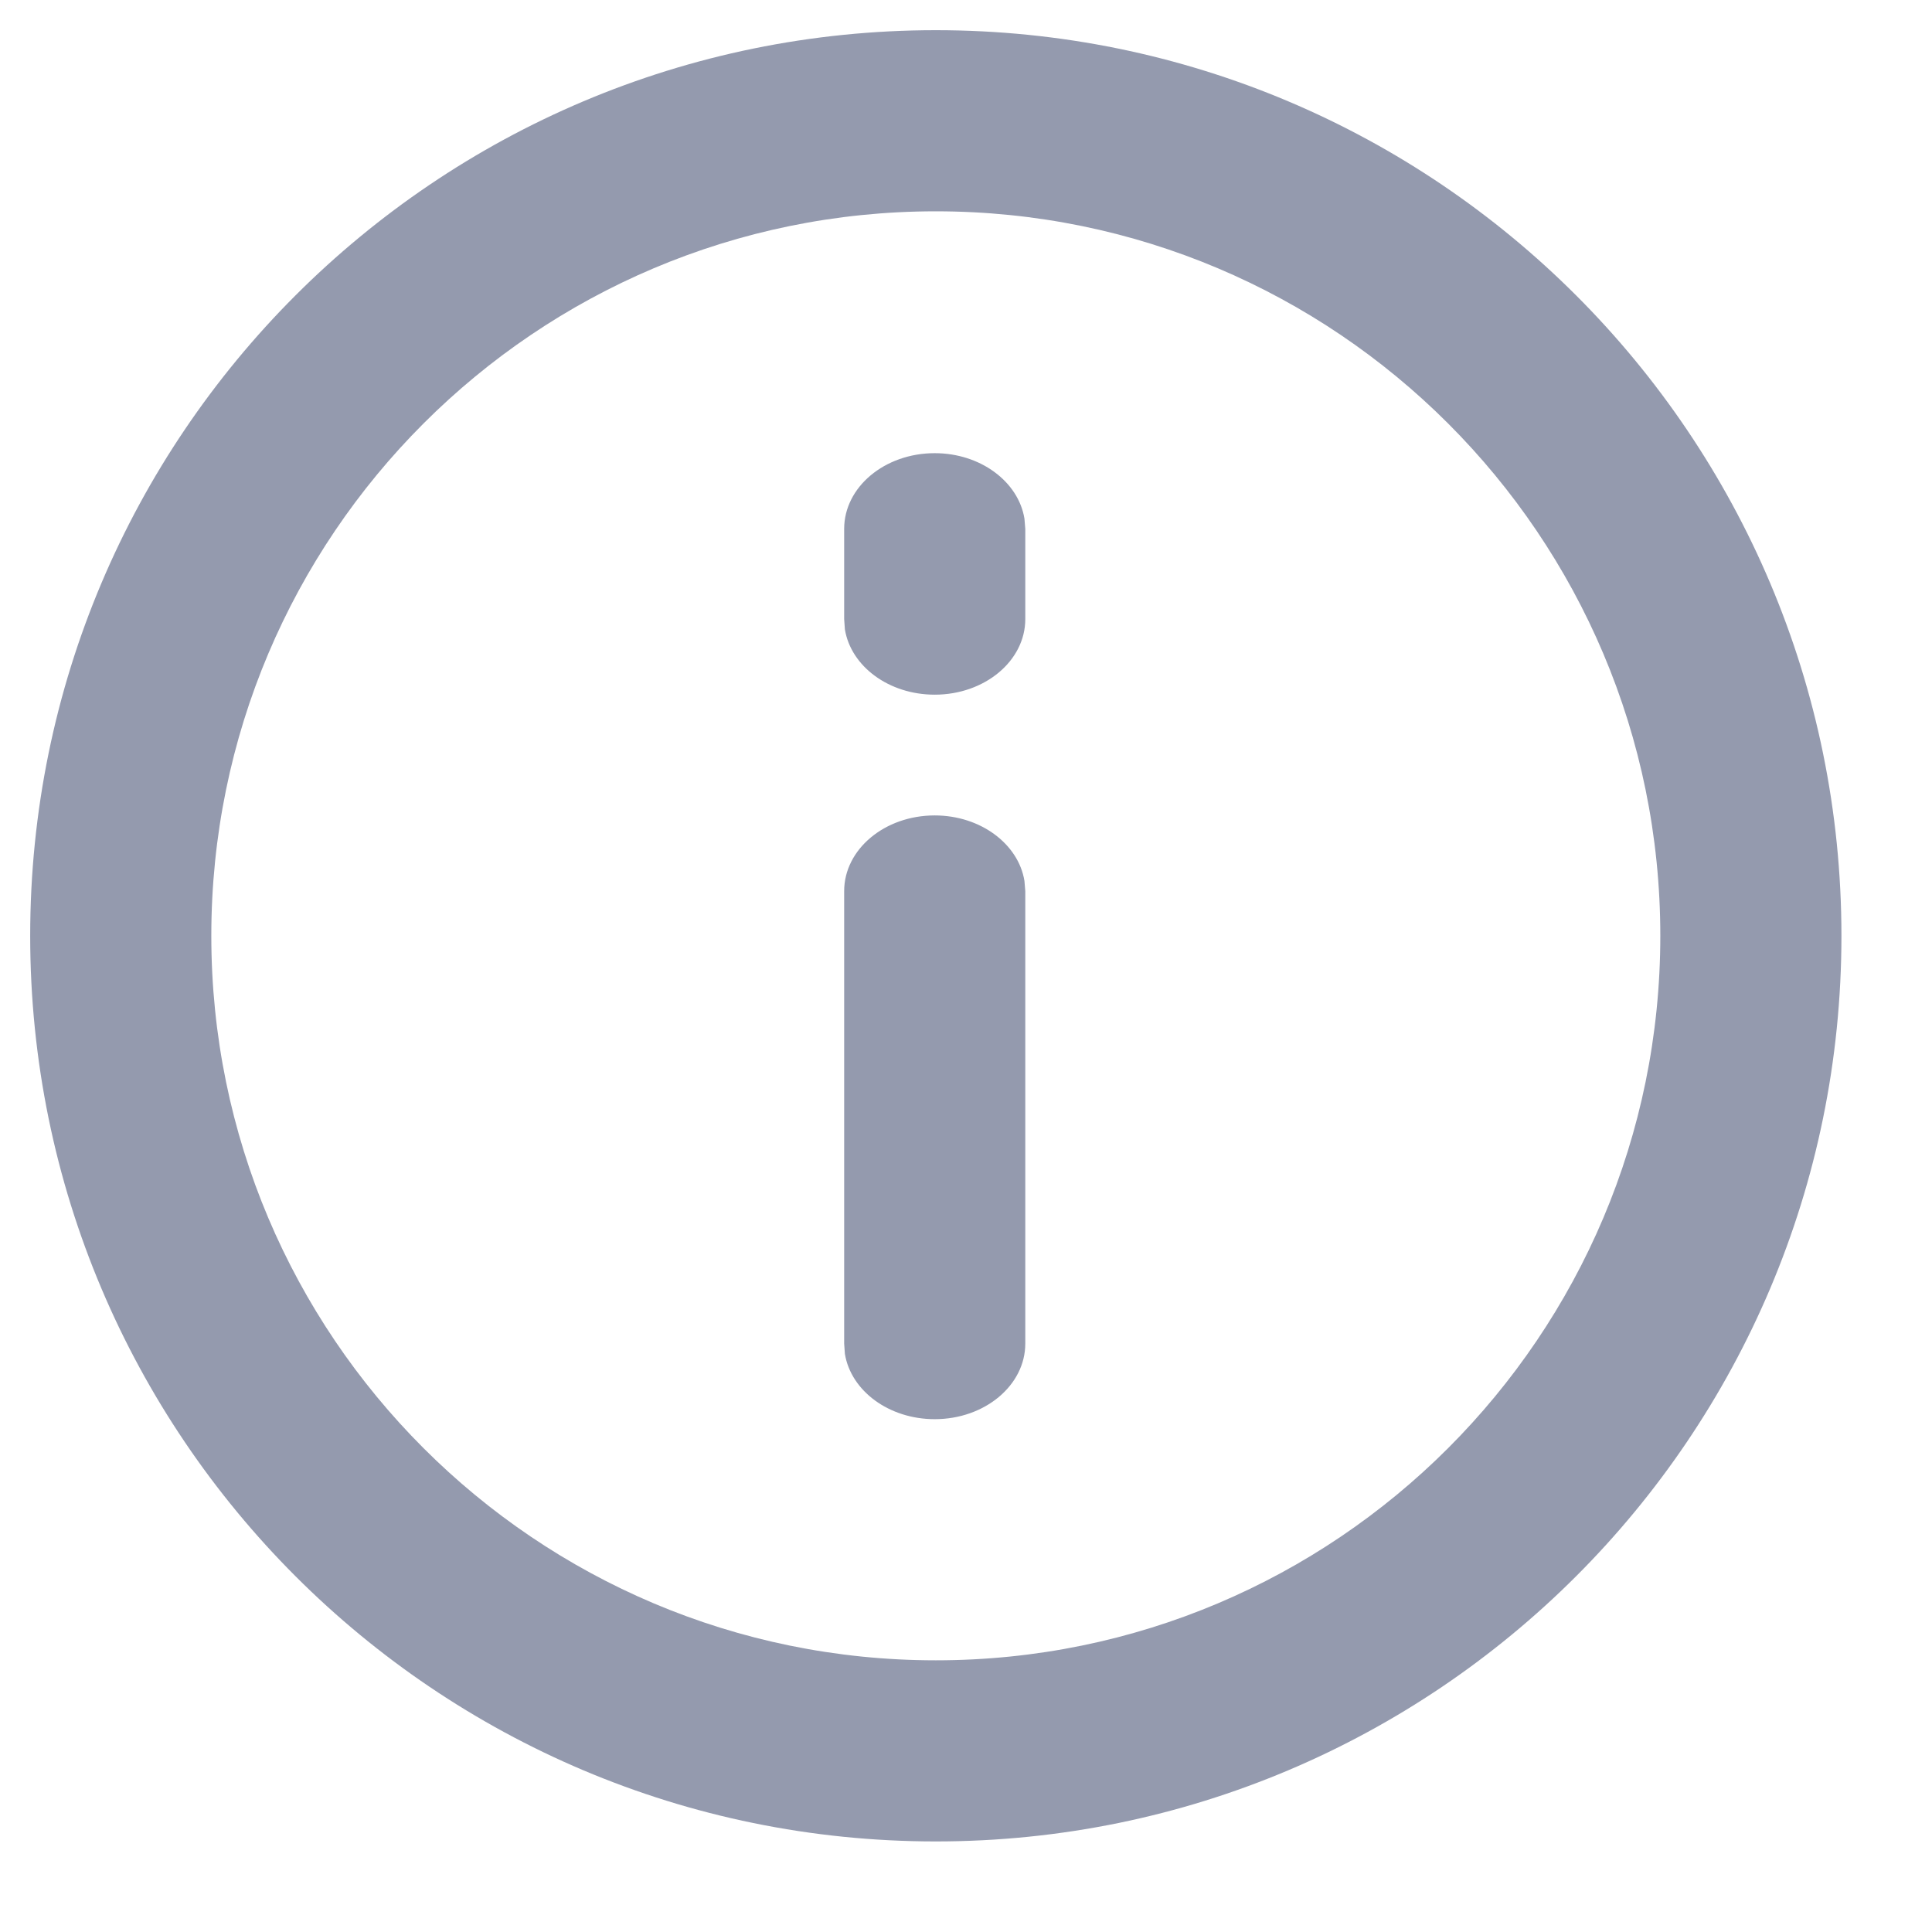 <?xml version="1.0" encoding="UTF-8"?>
<svg width="16px" height="16px" viewBox="0 0 16 16" version="1.1" xmlns="http://www.w3.org/2000/svg" xmlns:xlink="http://www.w3.org/1999/xlink">
    <title>Slice</title>
    <g id="页面-1" stroke="none" stroke-width="1" fill="none" fill-rule="evenodd">
        <g id="加入空间各种提示状态" transform="translate(-1113, -692)" fill="#949AAE">
            <g id="Group-11" transform="translate(1081, 598)">
                <g id="编组-9" transform="translate(12, 84)">
                    <g id="编组" transform="translate(20, 8)">
                        <g id="00图标/通用16/相关文档备份-5" transform="translate(0, 2)">
                            <path d="M7.75,0.25 C11.892,0.25 15.25,3.608 15.25,7.75 C15.25,11.892 11.892,15.25 7.75,15.25 C3.608,15.25 0.25,11.892 0.25,7.75 C0.25,3.608 3.608,0.25 7.75,0.25 Z M7.75,1.75 C4.436,1.75 1.75,4.436 1.75,7.75 C1.75,11.064 4.436,13.75 7.75,13.75 C11.064,13.75 13.75,11.064 13.75,7.75 C13.75,4.436 11.064,1.75 7.75,1.75 Z M7.741,6.753 C8.12,6.753 8.434,6.989 8.484,7.295 L8.491,7.38 L8.491,11.127 C8.491,11.473 8.155,11.753 7.741,11.753 C7.361,11.753 7.047,11.518 6.997,11.212 L6.991,11.127 L6.991,7.38 C6.991,7.034 7.326,6.753 7.741,6.753 Z M7.741,3.753 C8.12,3.753 8.434,3.989 8.484,4.295 L8.491,4.38 L8.491,5.127 C8.491,5.473 8.155,5.753 7.741,5.753 C7.361,5.753 7.047,5.518 6.997,5.212 L6.991,5.127 L6.991,4.38 C6.991,4.034 7.326,3.753 7.741,3.753 Z" id="Combined-Shape"></path>
                        </g>
                    </g>
                </g>
            </g>
        </g>
    </g>
</svg>